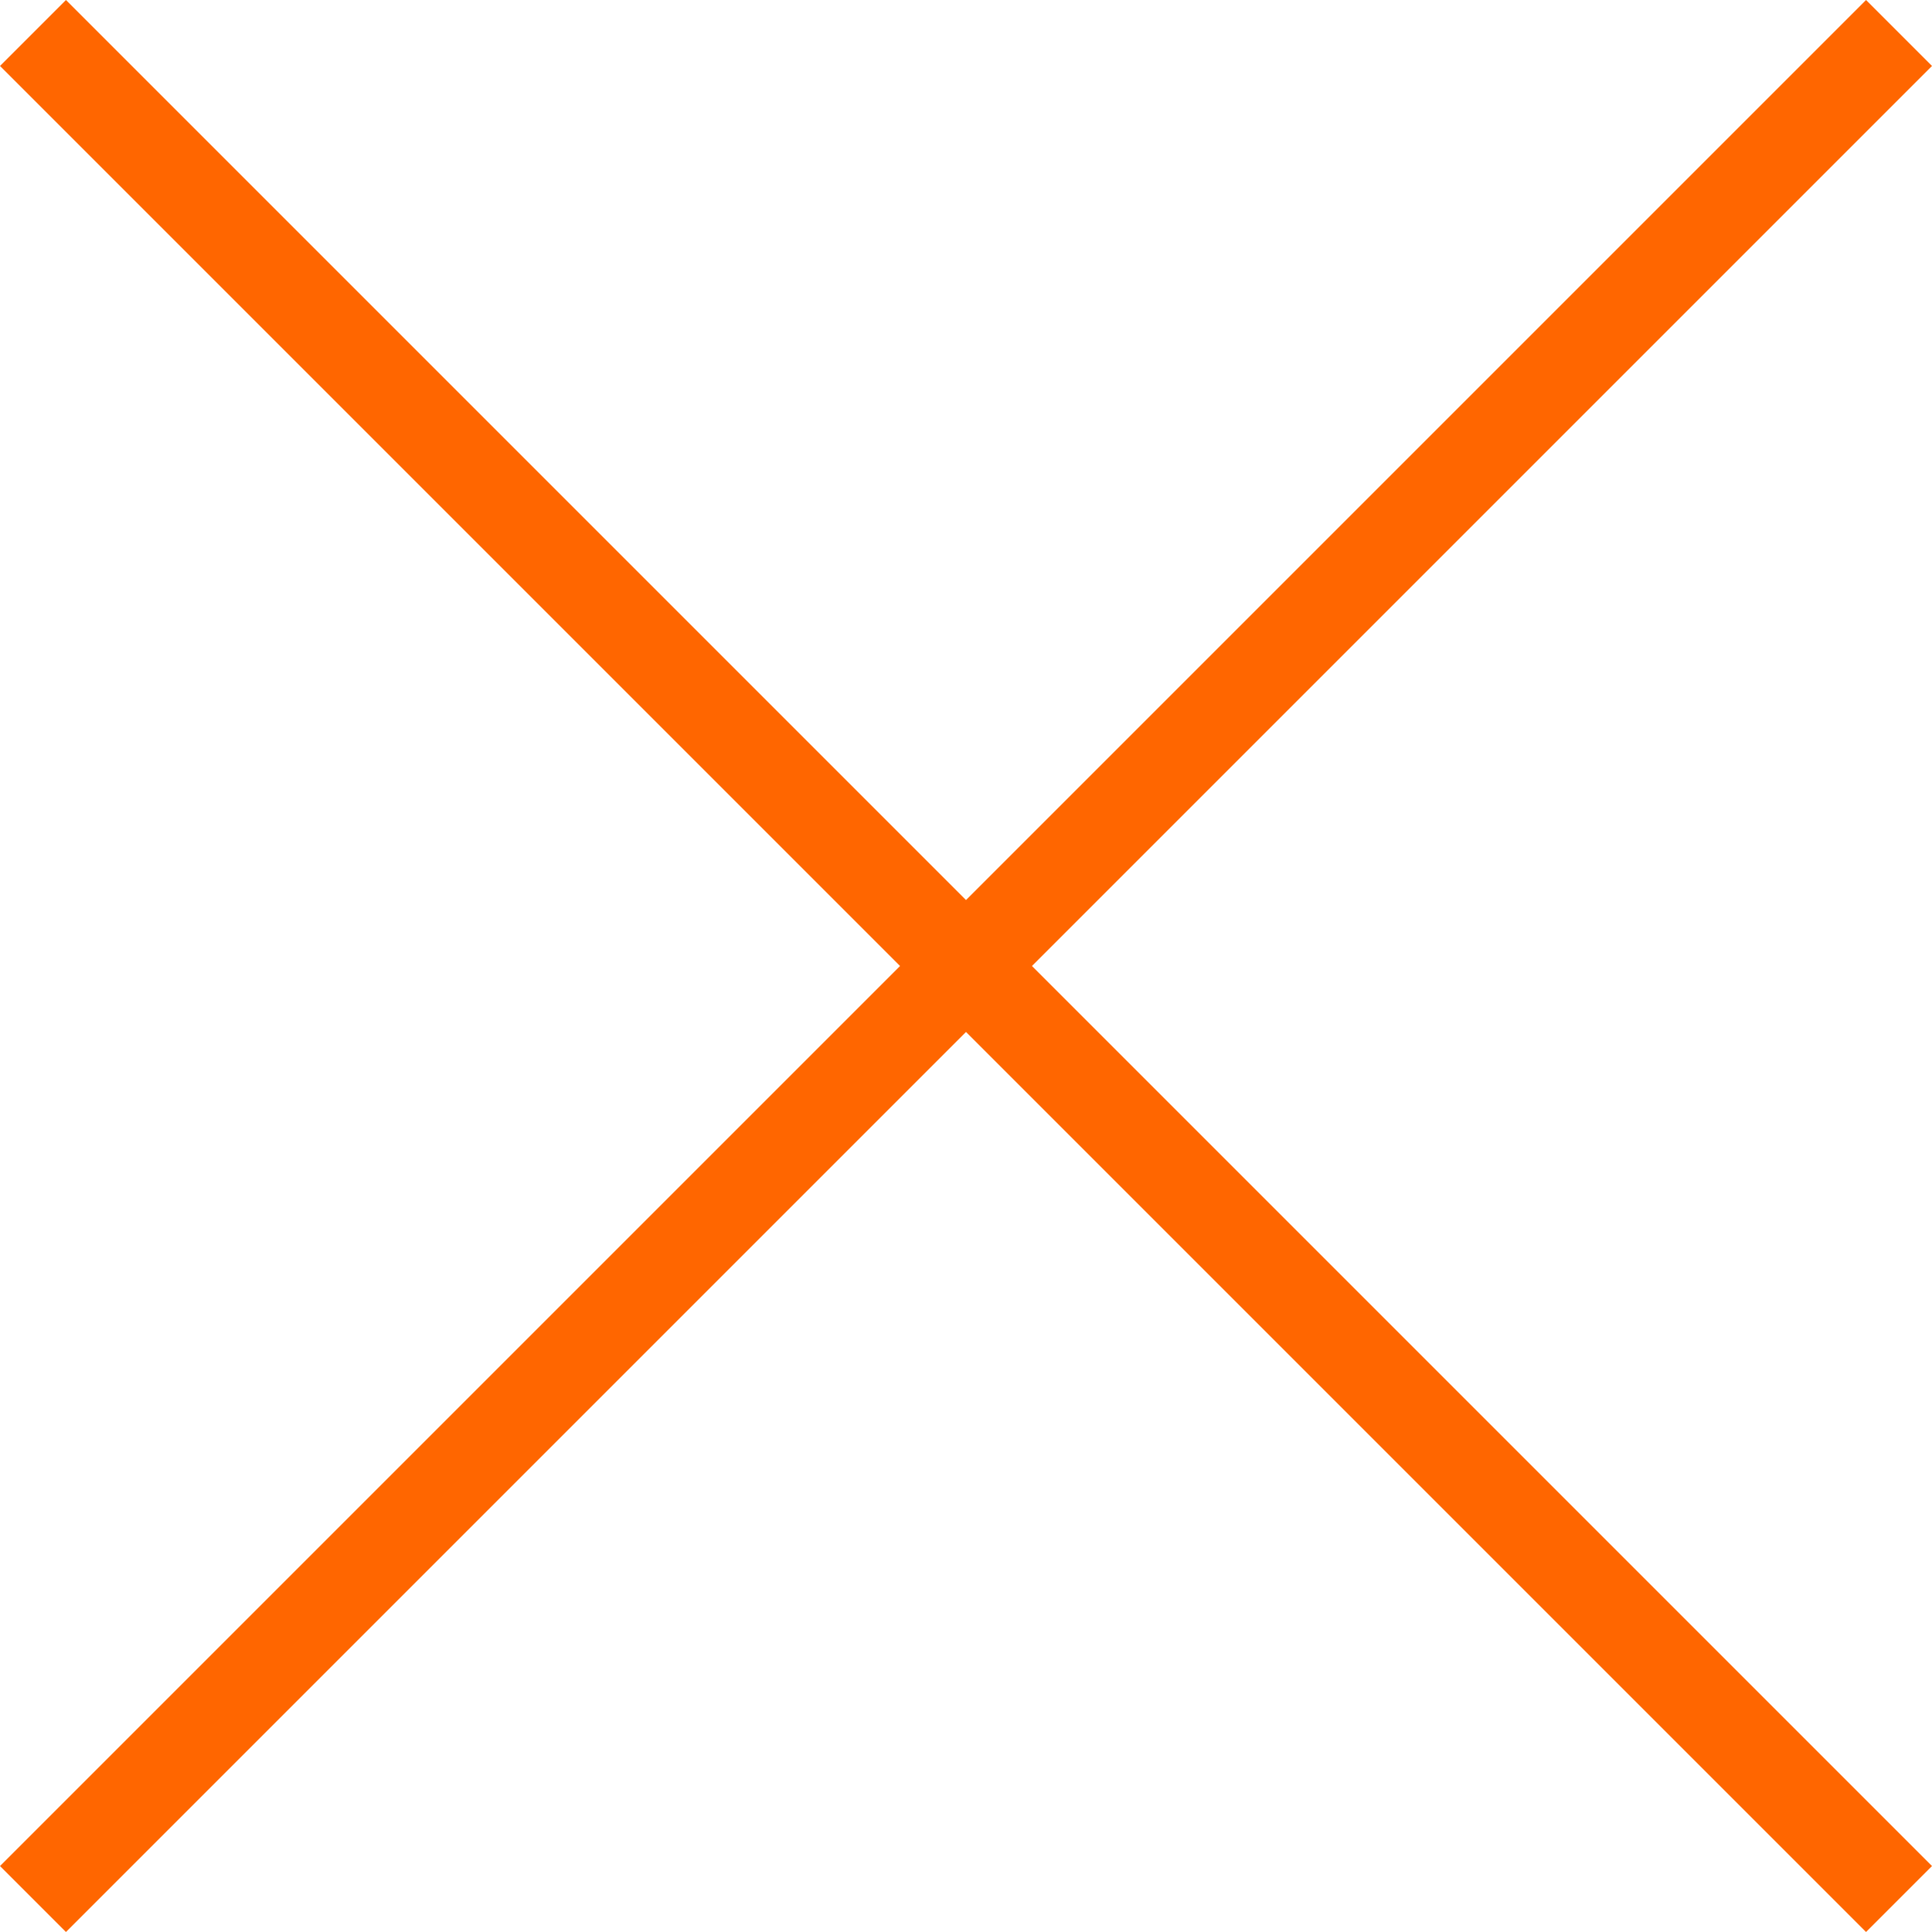 <svg width="22" height="22" viewBox="0 0 22 22" fill="none" xmlns="http://www.w3.org/2000/svg">
<path fill-rule="evenodd" clip-rule="evenodd" d="M11 11.751L21.249 22L22 21.249L11.751 11L22 0.751L21.249 0L11 10.249L0.751 0L0 0.751L10.249 11L0 21.249L0.751 22L11 11.751Z" fill="#FF6600"/>
</svg>
